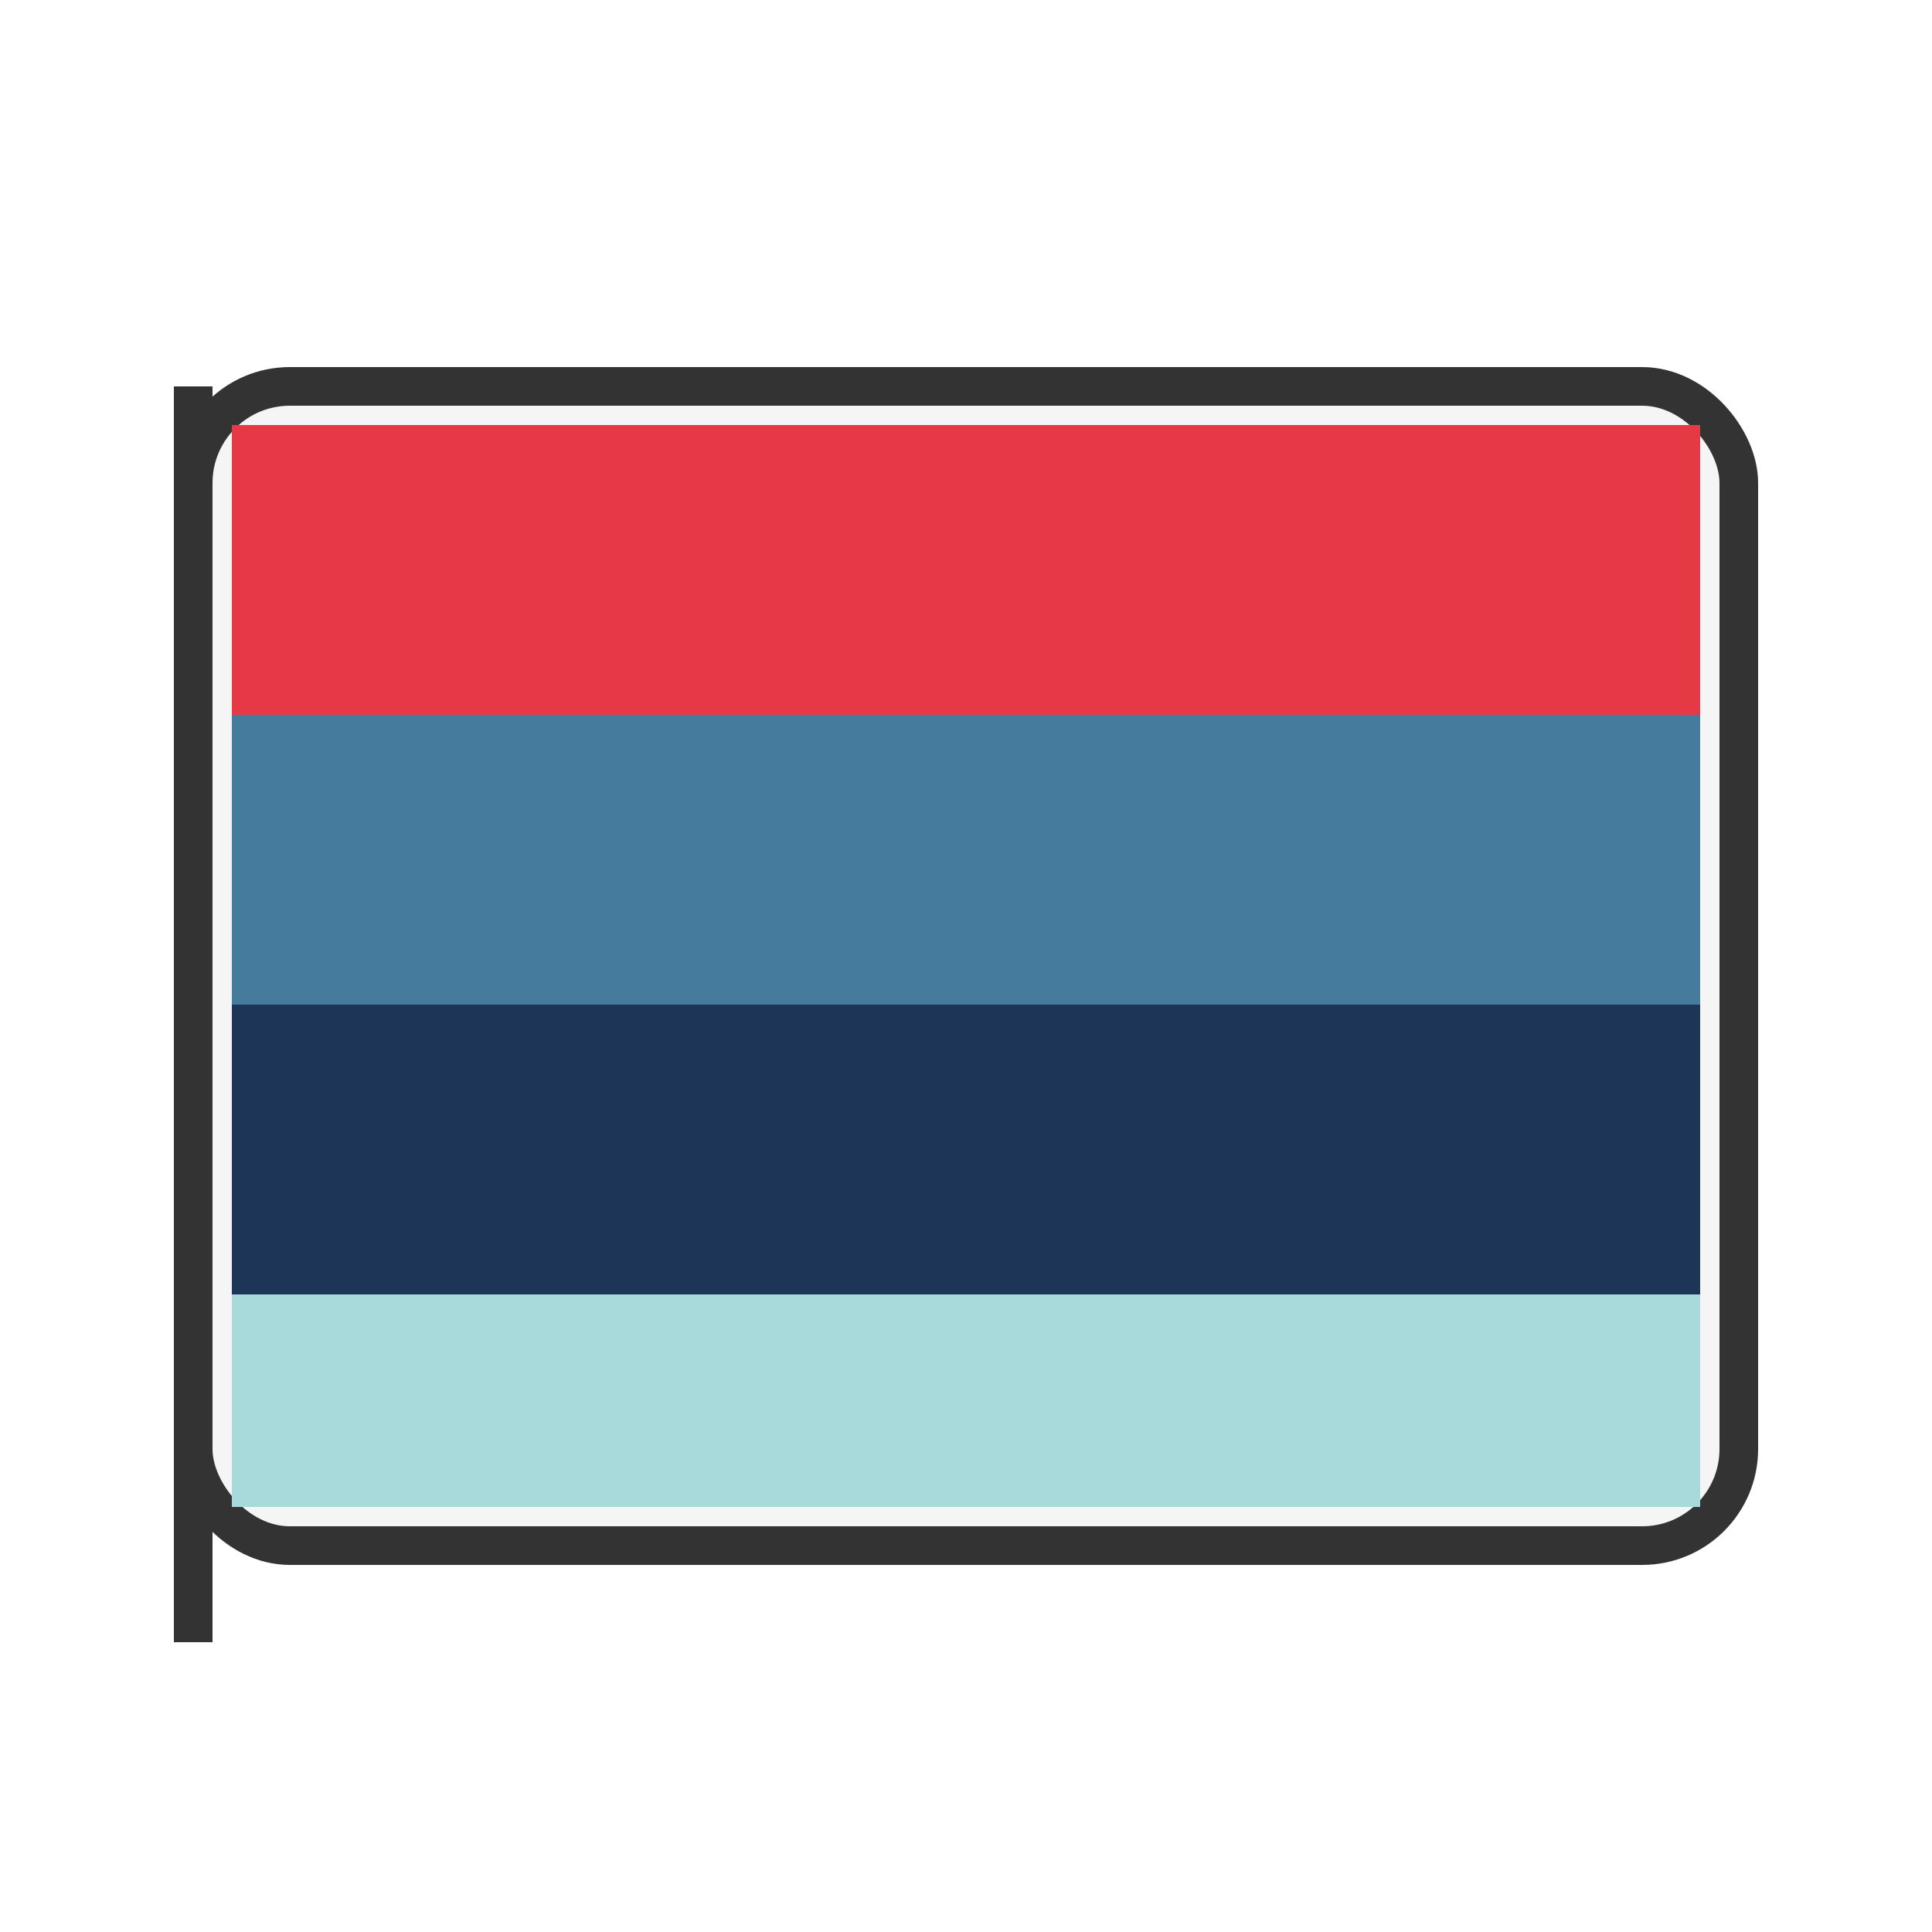<?xml version="1.0" encoding="UTF-8"?>
<svg width="100" height="100" viewBox="0 0 100 100" xmlns="http://www.w3.org/2000/svg">
  <rect x="10" y="20" width="80" height="60" rx="5" ry="5" fill="#f5f5f5" stroke="#333" stroke-width="2"/>
  <rect x="12" y="22" width="76" height="15" fill="#e63946"/>
  <rect x="12" y="37" width="76" height="15" fill="#457b9d"/>
  <rect x="12" y="52" width="76" height="15" fill="#1d3557"/>
  <rect x="12" y="67" width="76" height="11" fill="#a8dadc"/>
  <line x1="10" y1="20" x2="10" y2="85" stroke="#333" stroke-width="2"/>
</svg> 